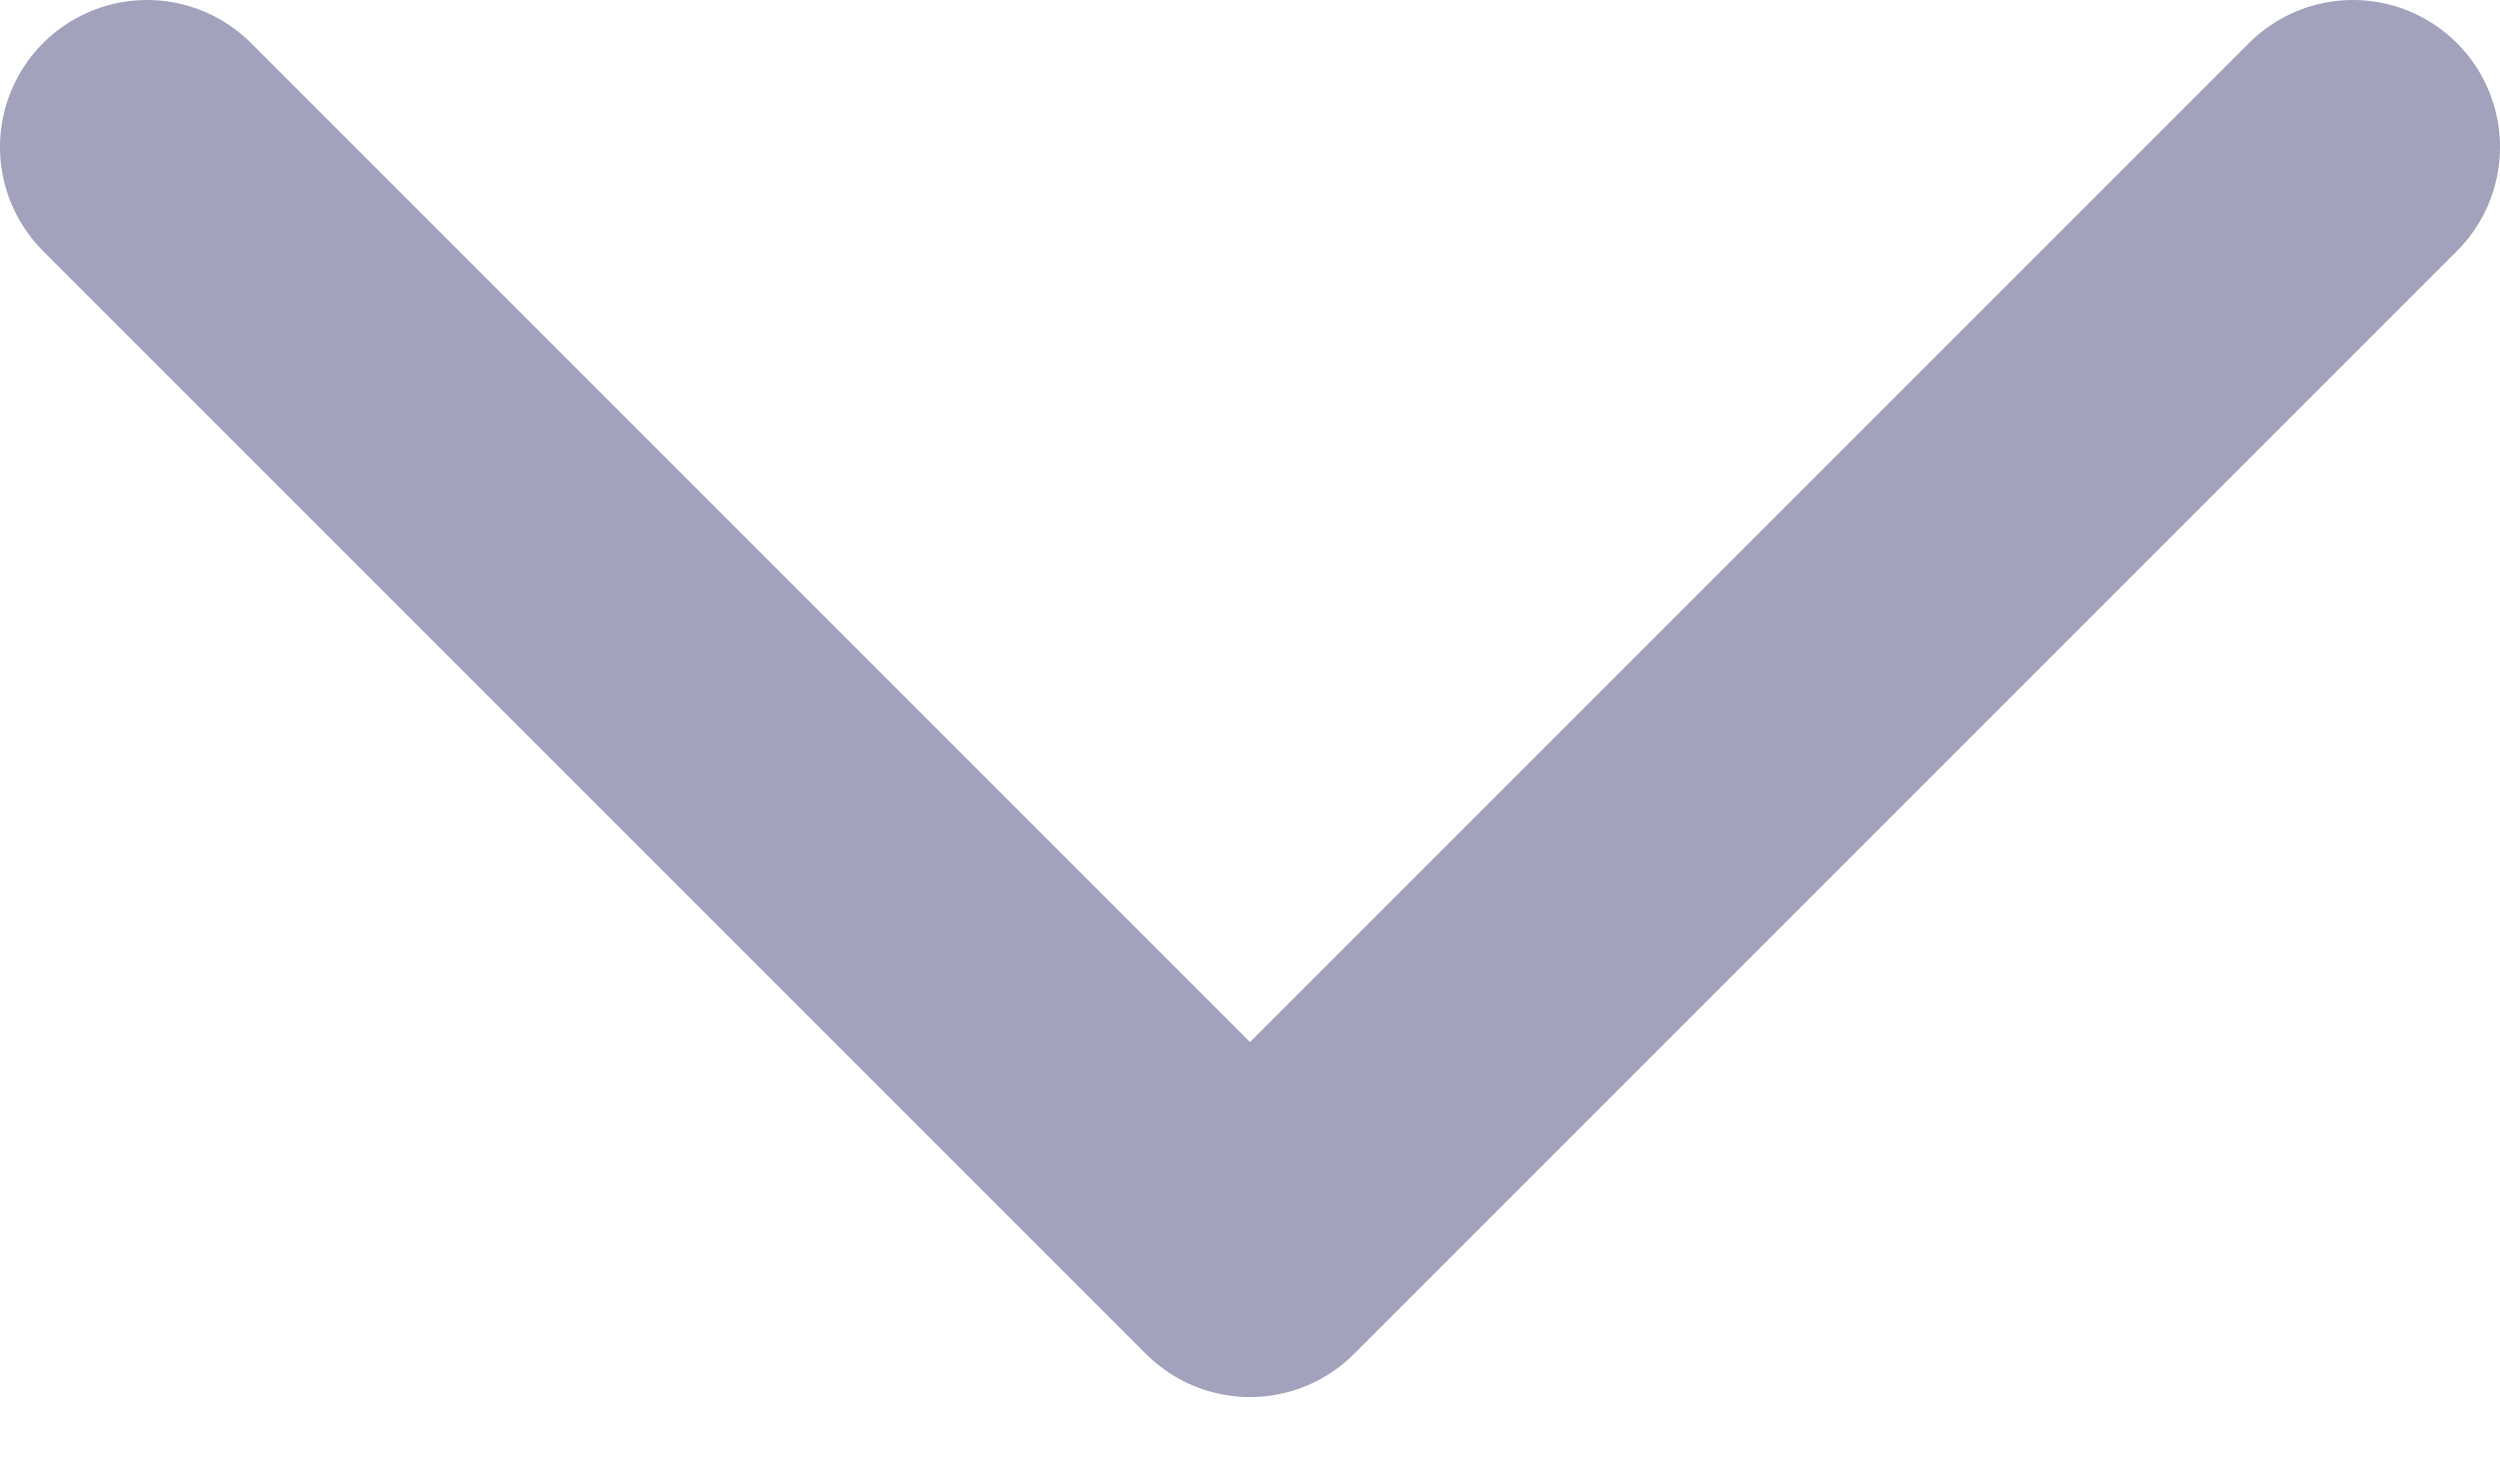 <svg width="17" height="10" viewBox="0 0 17 10" fill="none" xmlns="http://www.w3.org/2000/svg">
<path d="M1 1L8.5 8.5L16 1" stroke="#A2A2BC" stroke-width="2" stroke-linecap="round" stroke-linejoin="round"/>
</svg>

